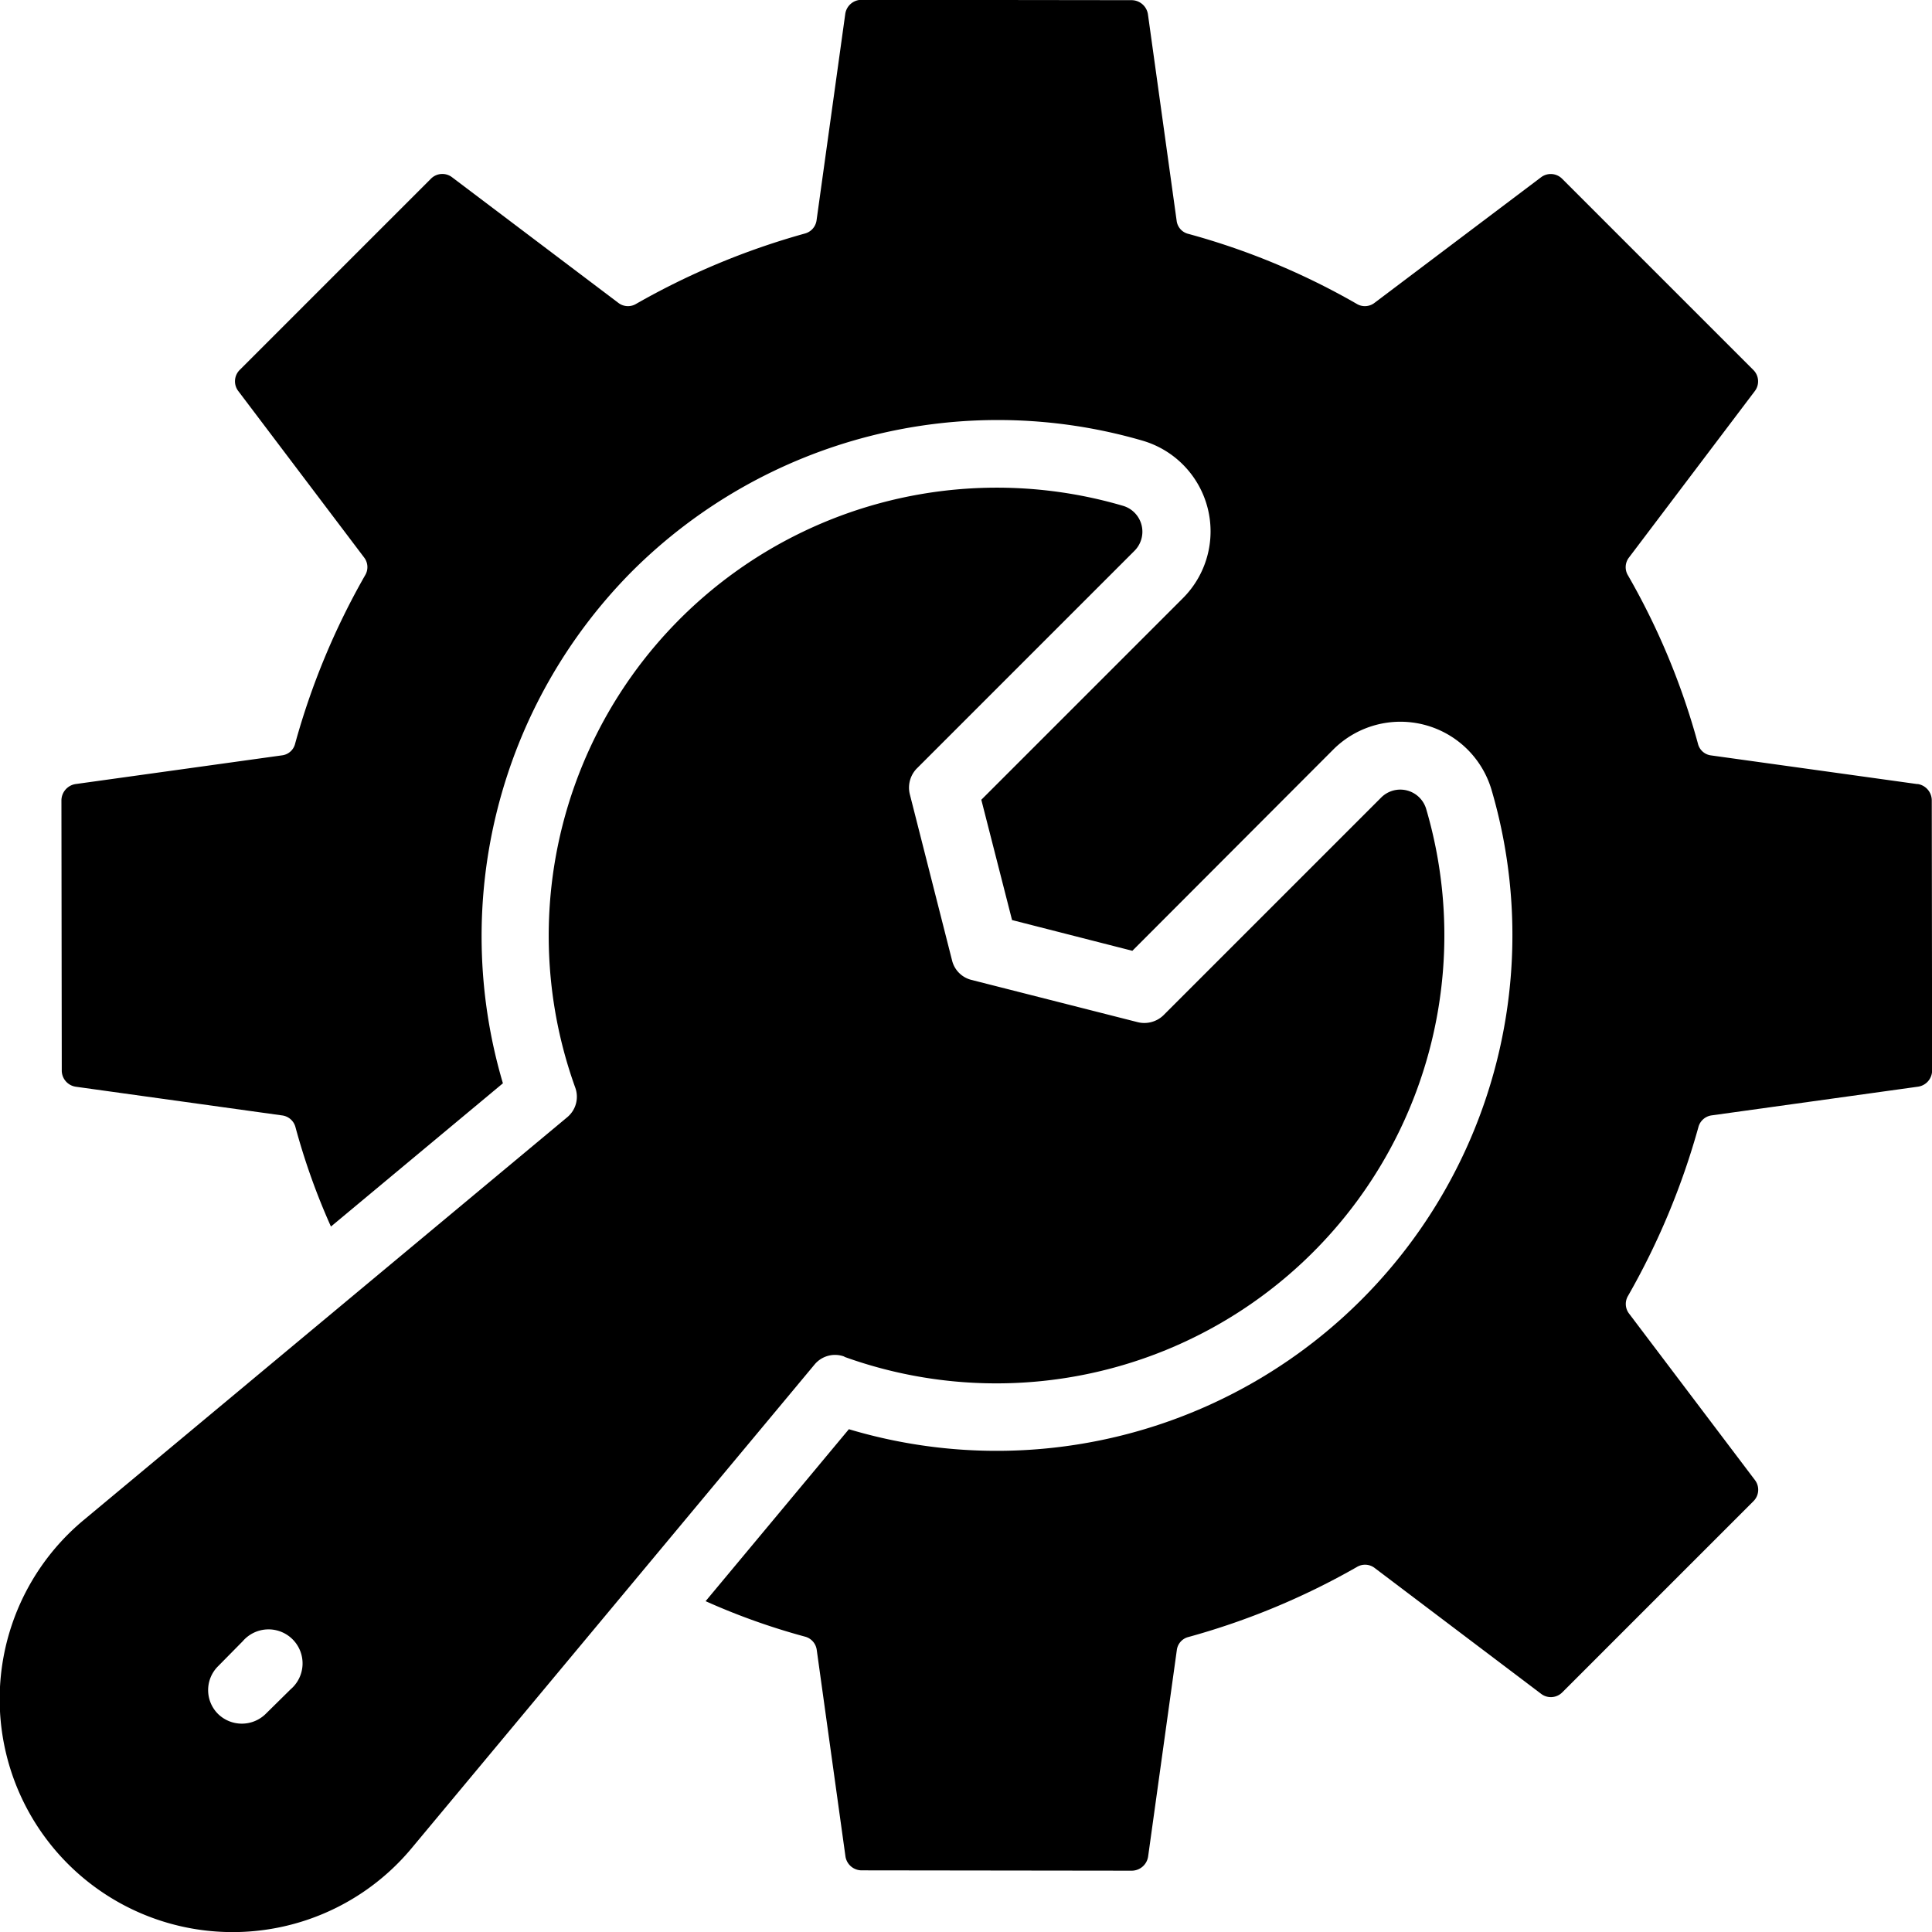 <svg id="noun-machinery-7408153" xmlns="http://www.w3.org/2000/svg" width="34.064" height="34.064" viewBox="0 0 34.064 34.064">
  <path id="Path_3513" data-name="Path 3513" d="M135.135,73.086l-3.639-.506a.272.272,0,0,1-.232-.208,12.6,12.6,0,0,0-1.233-2.966.278.278,0,0,1,.018-.316l2.216-2.931a.283.283,0,0,0-.024-.375l-3.371-3.371a.283.283,0,0,0-.375-.024L125.563,64.6a.278.278,0,0,1-.316.018,12.6,12.6,0,0,0-2.966-1.233.272.272,0,0,1-.208-.232l-.506-3.639a.293.293,0,0,0-.286-.25l-4.765-.006a.289.289,0,0,0-.286.25l-.506,3.639a.28.28,0,0,1-.208.232,13.034,13.034,0,0,0-2.972,1.239.278.278,0,0,1-.316-.018L109.3,62.388a.283.283,0,0,0-.375.024l-3.371,3.371a.283.283,0,0,0-.024.375l2.216,2.931a.278.278,0,0,1,.018.316,12.86,12.86,0,0,0-1.233,2.966.272.272,0,0,1-.232.208l-3.639.506a.294.294,0,0,0-.25.286l.006,4.765a.289.289,0,0,0,.25.286l3.639.506a.28.28,0,0,1,.232.208,11.806,11.806,0,0,0,.625,1.751l3.032-2.526a9.131,9.131,0,0,1,2.281-9.031,9.13,9.13,0,0,1,8.995-2.3,1.666,1.666,0,0,1,.709,2.782l-3.55,3.55.542,2.121,2.121.542,3.55-3.556a1.675,1.675,0,0,1,2.782.715,9.093,9.093,0,0,1-11.33,11.276l-2.526,3.032a11.81,11.81,0,0,0,1.751.625.28.28,0,0,1,.208.232l.506,3.639a.289.289,0,0,0,.286.25l4.765.006a.293.293,0,0,0,.286-.25l.506-3.639a.272.272,0,0,1,.208-.232,12.862,12.862,0,0,0,2.966-1.233.278.278,0,0,1,.316.018l2.931,2.216a.283.283,0,0,0,.375-.024l3.371-3.371a.283.283,0,0,0,.024-.375l-2.216-2.931a.278.278,0,0,1-.018-.316,13.033,13.033,0,0,0,1.239-2.972.28.28,0,0,1,.232-.208l3.639-.506a.289.289,0,0,0,.25-.286l-.006-4.765a.293.293,0,0,0-.25-.286Z" transform="translate(-101.327 -59.261)"/>
  <path id="Path_3514" data-name="Path 3514" d="M83.4,345.251a7.9,7.9,0,0,0,10.257-9.662.476.476,0,0,0-.792-.2l-3.842,3.842a.485.485,0,0,1-.453.119l-2.931-.745a.468.468,0,0,1-.34-.34l-.745-2.931a.485.485,0,0,1,.119-.453l3.842-3.842a.476.476,0,0,0-.2-.792A7.9,7.9,0,0,0,78.653,340.5a.469.469,0,0,1-.137.524l-8.53,7.106a4.107,4.107,0,1,0,5.784,5.784l7.106-8.53a.469.469,0,0,1,.524-.137Zm-9.763,5.861-.441.435a.6.6,0,0,1-.84,0,.593.593,0,0,1,0-.84l.435-.441a.6.6,0,1,1,.846.846Z" transform="translate(-68.512 -321.328)"/>
</svg>
